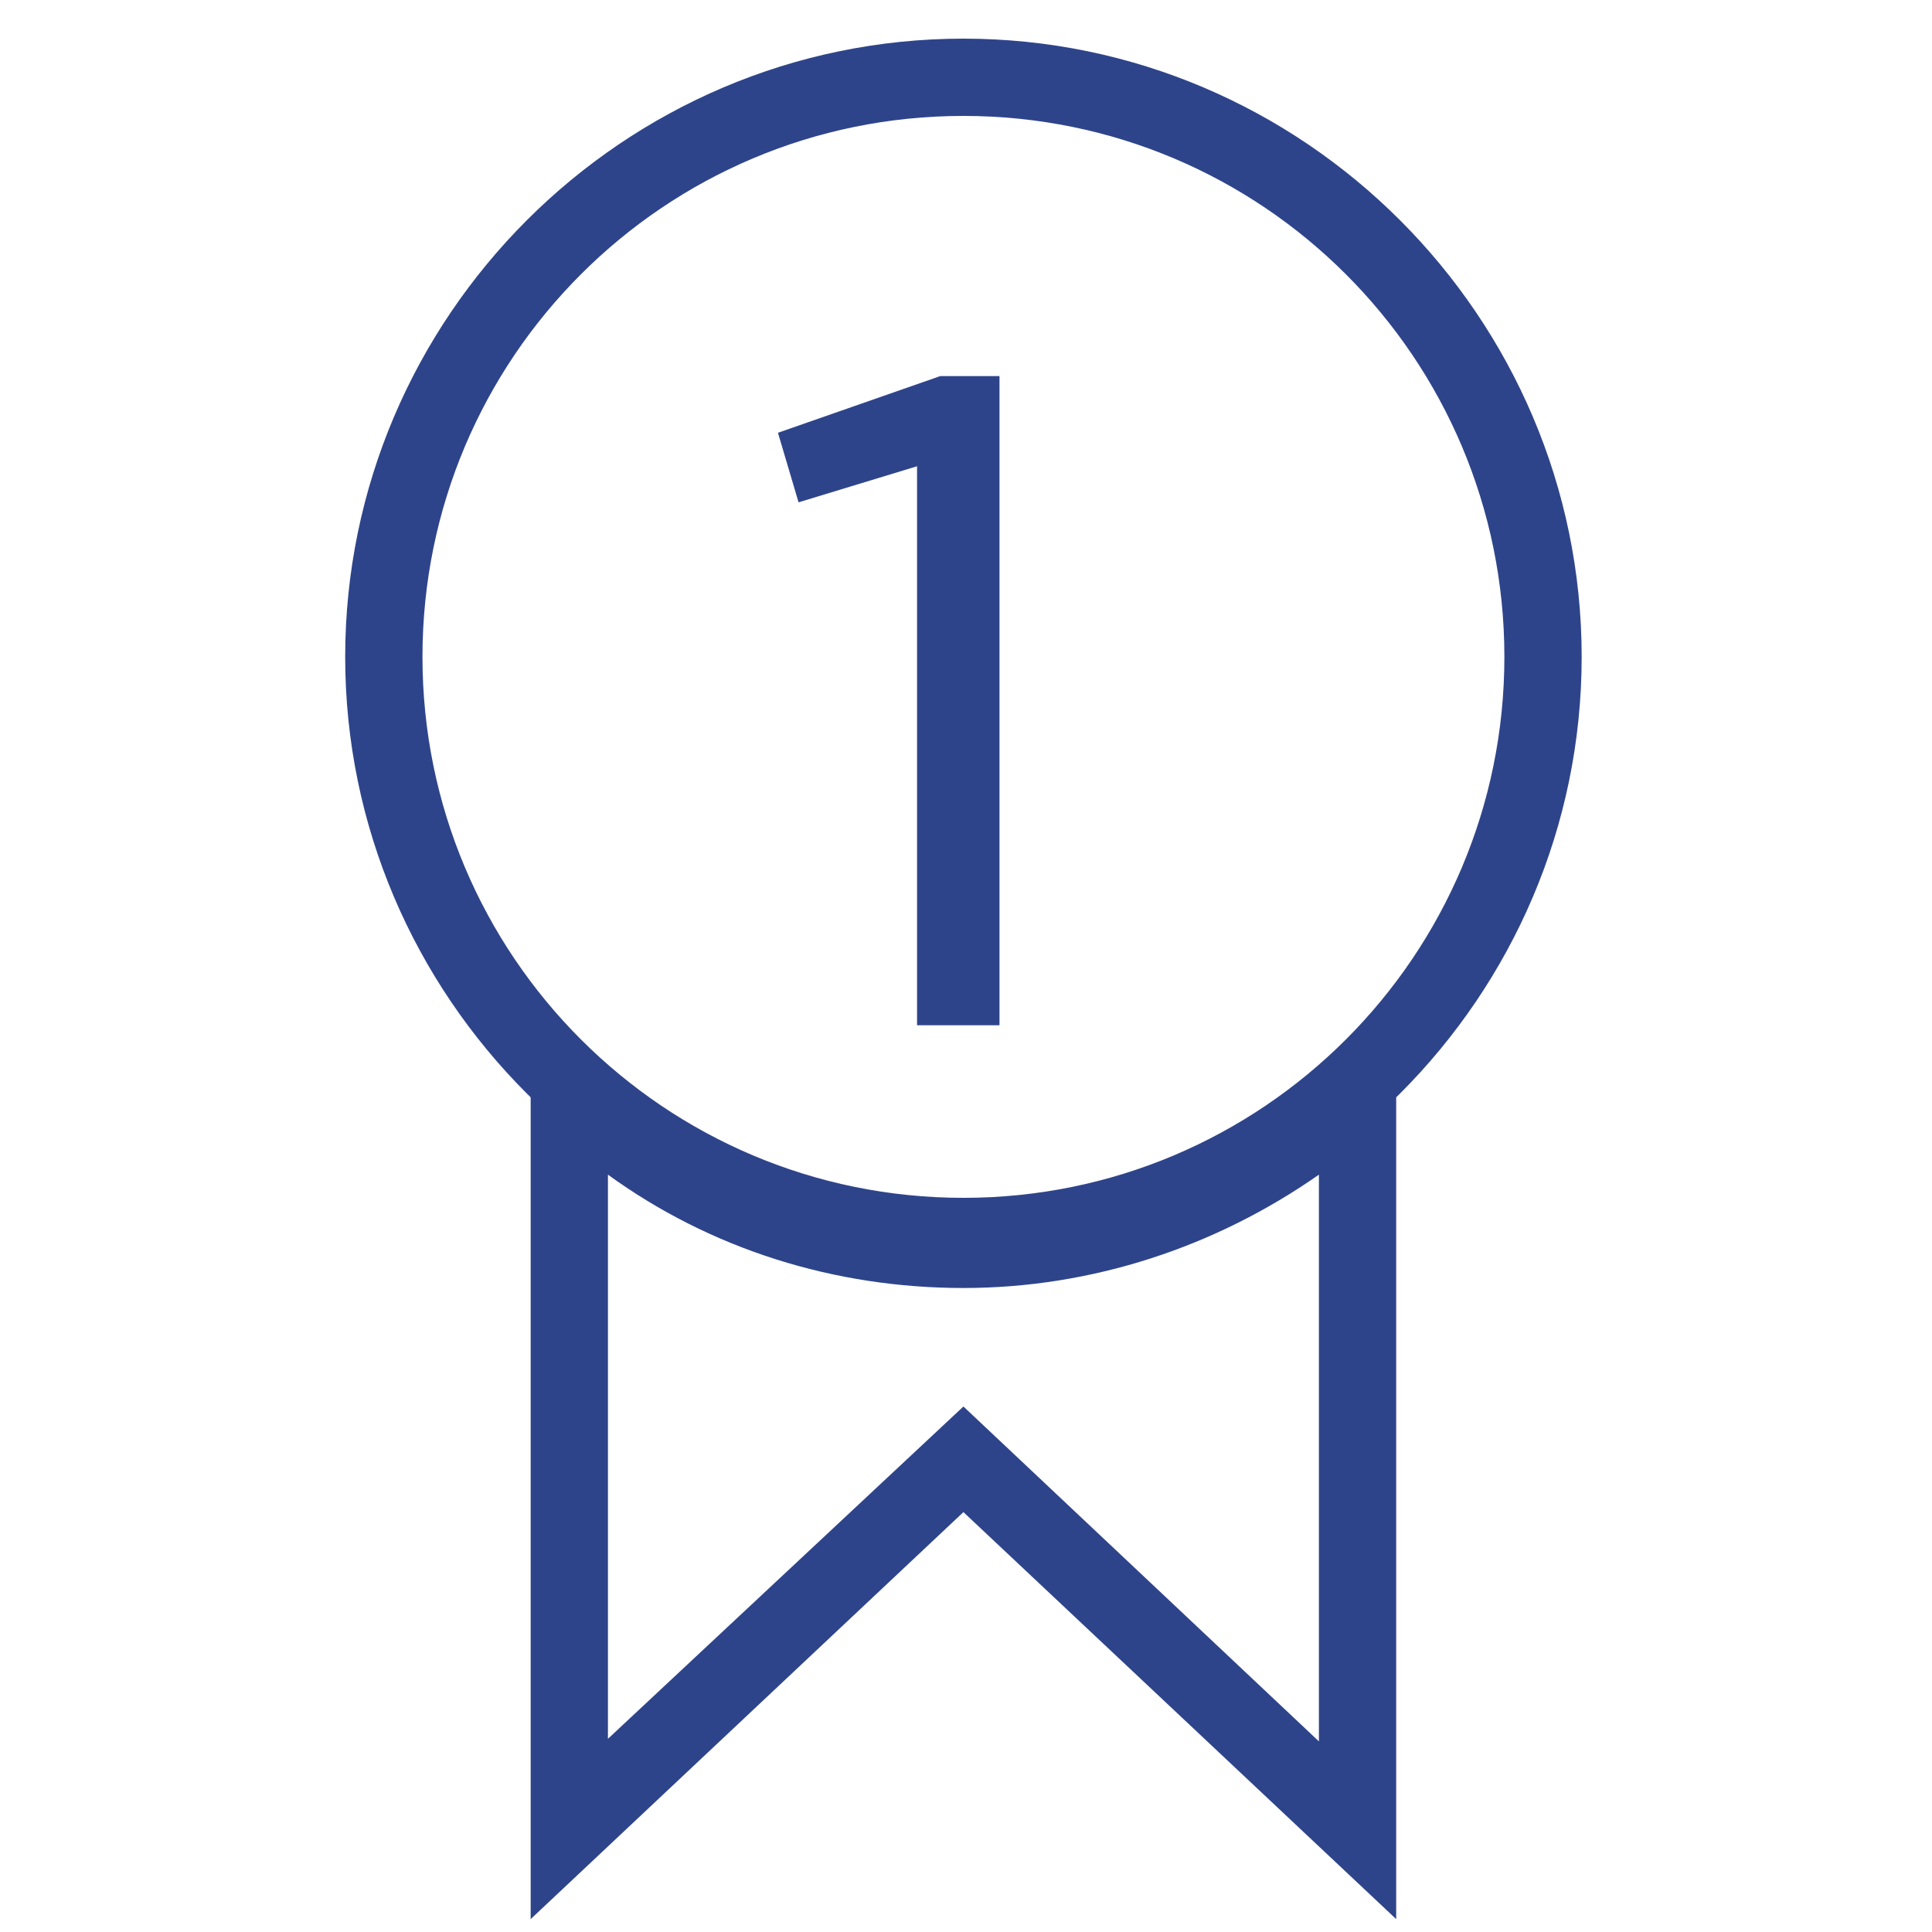 <svg version="1.1" id="Слой_1" xmlns="http://www.w3.org/2000/svg" x="0" y="0" viewBox="0 0 75 75" xml:space="preserve"><style>.st0{fill:#2e448a}</style><path class="st0" d="M20.6 74.5V39l2.5 2.3C27 45 32.1 47 37.4 47s10.4-2 14.3-5.6l2.5-2.3v35.4L37.4 58.7zm16.8-19.9 13.8 13v-22c-4 2.8-8.8 4.4-13.8 4.4s-9.8-1.5-13.8-4.4v21.9z"/><path class="st0" d="M37.4 49.5c-13.2 0-24-10.8-24-24s10.8-24 24-24 24 10.8 24 24-10.8 24-24 24m0-45c-11.6 0-21 9.4-21 21s9.4 21 21 21 21-9.4 21-21-9.4-21-21-21"/><path class="st0" d="M35.8 39.5V17.8l-4.6 1.4-.7-2.2 6-2.1h2v24.7h-2.7z"/><path class="st0" d="M38.8 39.8h-3.2V18.1L31 19.5l-.8-2.7 6.3-2.2h2.3zm-2.7-.5h2.2V15.1h-1.7l-5.7 2 .5 1.8 4.7-1.5z"/></svg>